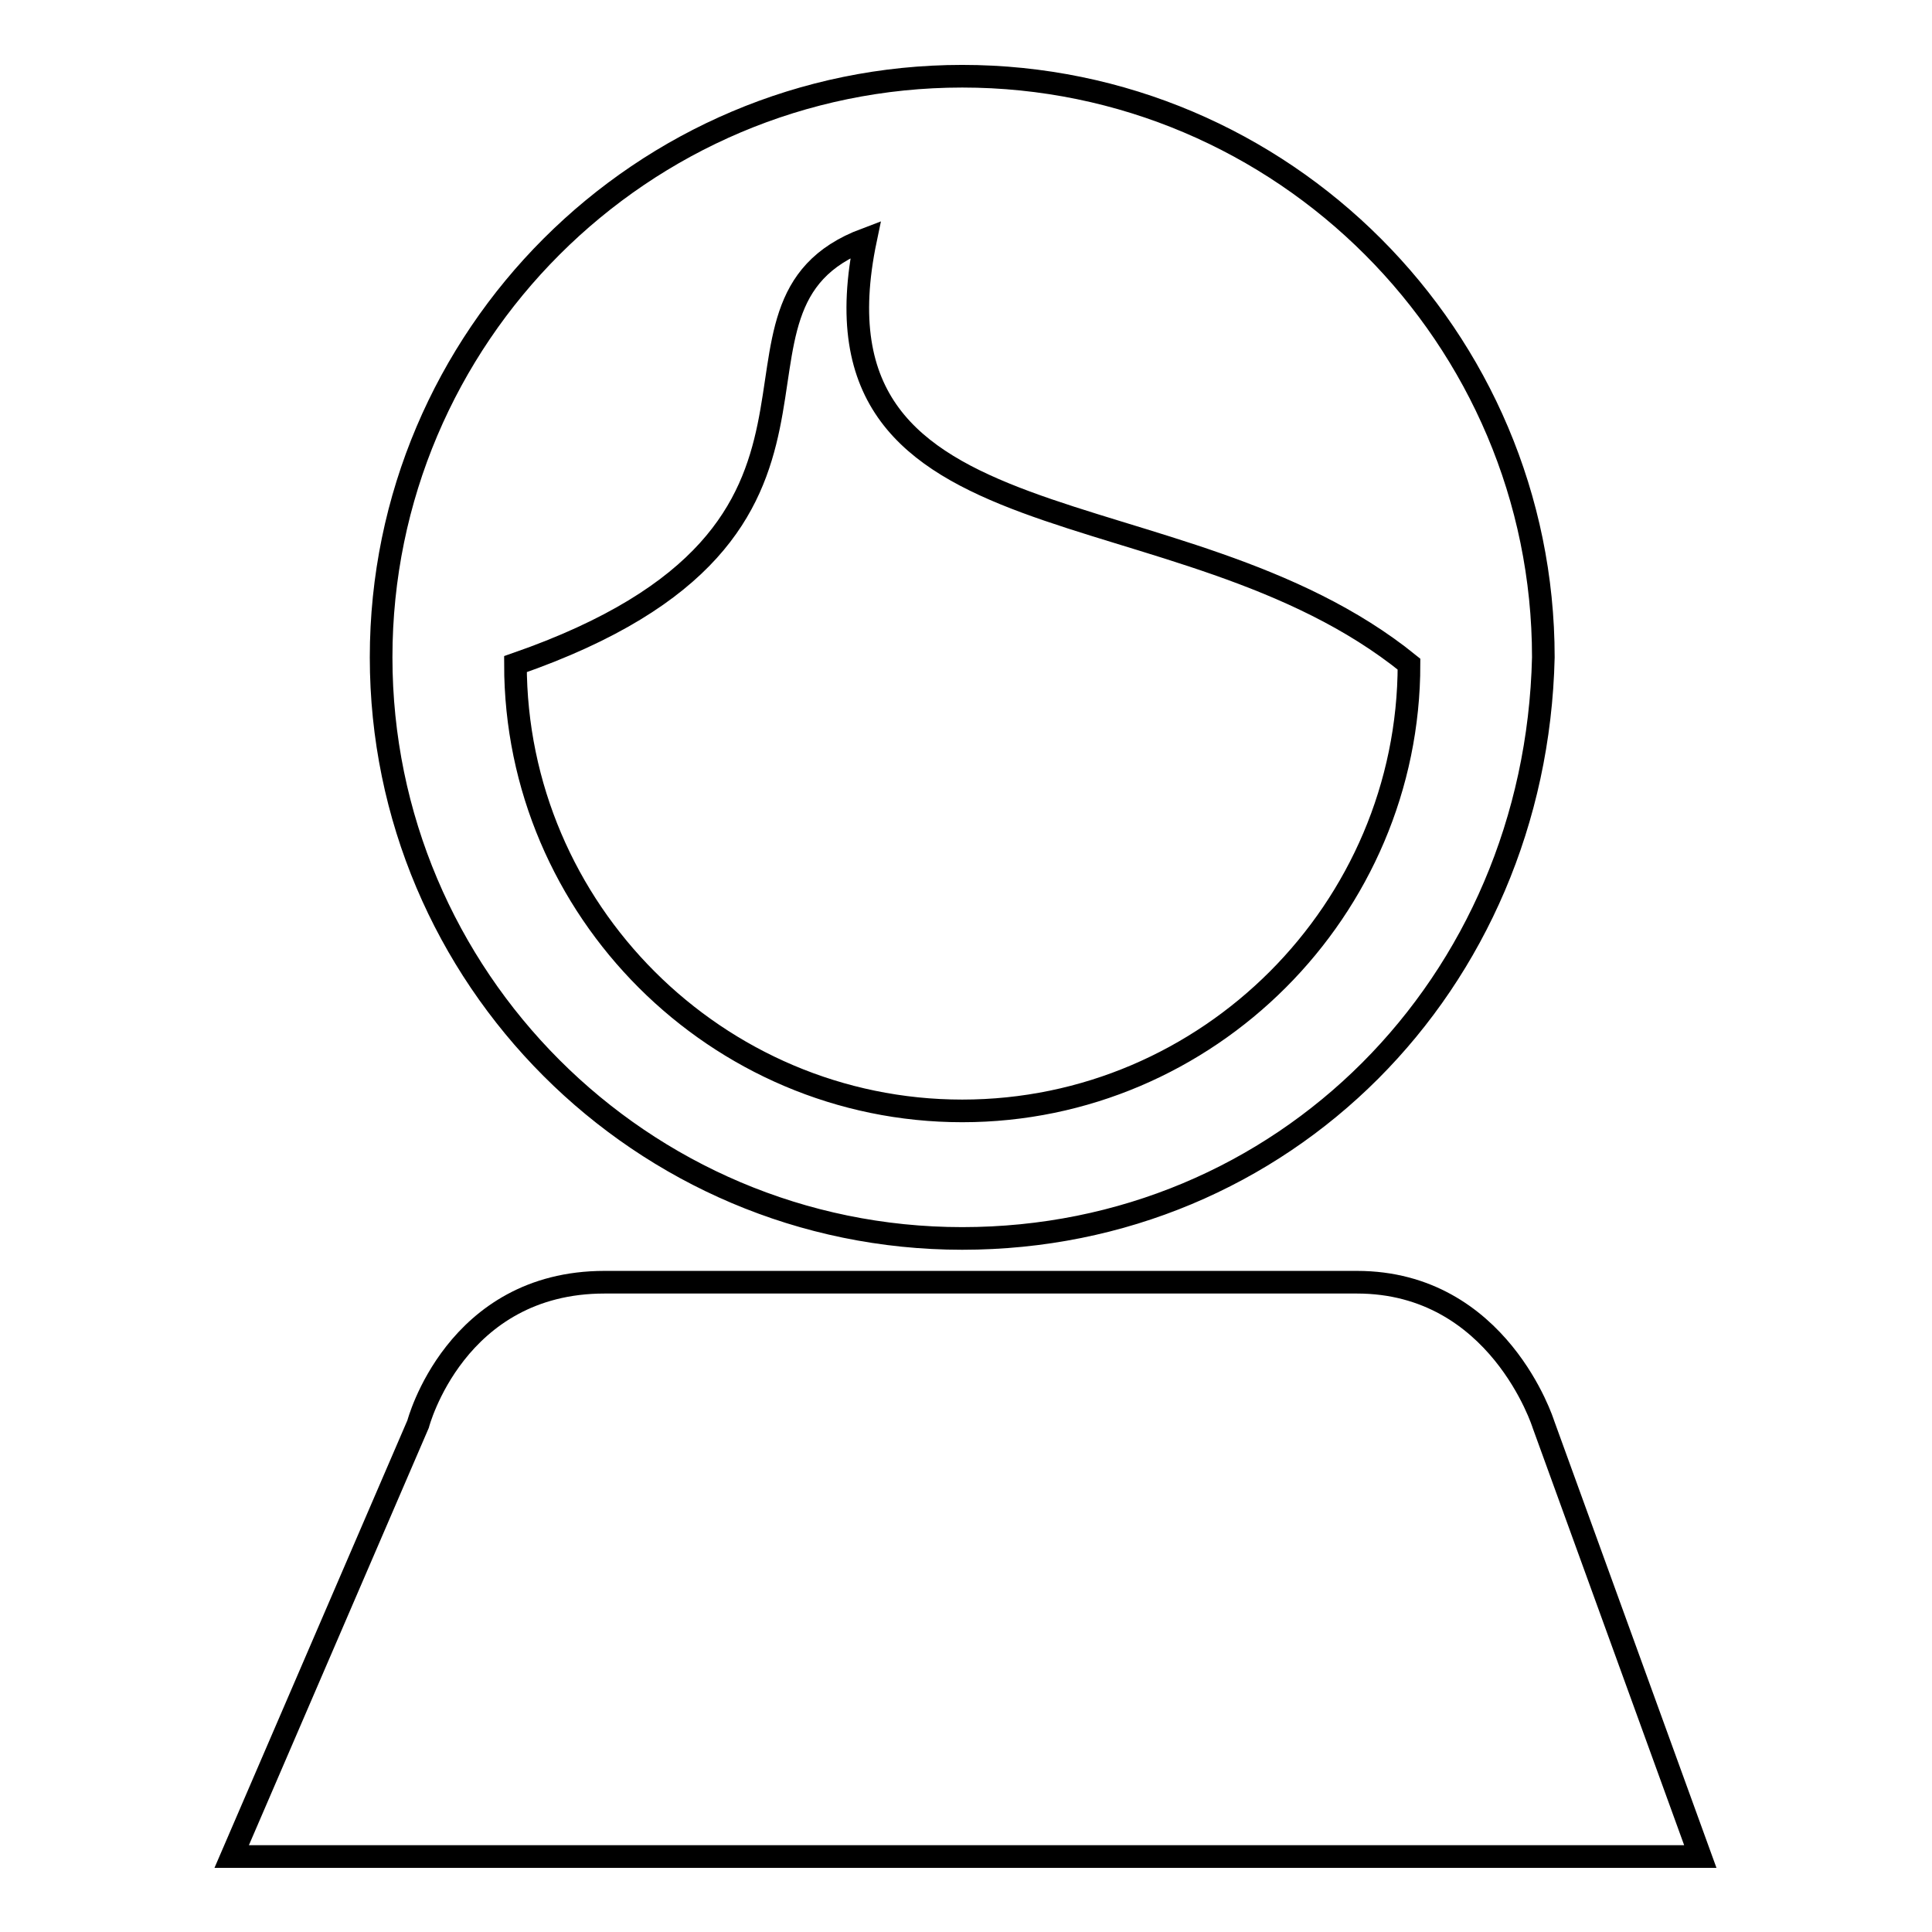 <?xml version="1.0" encoding="utf-8"?>
<!-- Svg Vector Icons : http://www.onlinewebfonts.com/icon -->
<!DOCTYPE svg PUBLIC "-//W3C//DTD SVG 1.1//EN" "http://www.w3.org/Graphics/SVG/1.1/DTD/svg11.dtd">
<svg version="1.1" xmlns="http://www.w3.org/2000/svg" xmlns:xlink="http://www.w3.org/1999/xlink" x="0px" y="0px" viewBox="0 0 256 256" enable-background="new 0 0 256 256" xml:space="preserve">
<g><g><path stroke-width="3" fill-opacity="0" stroke="#000000"  d="M30.7,246l24.7-57.3c0,0,4.9-18.8,24.7-18.8h99.7c18.8,0,24.7,18.8,24.7,18.8l20.8,57.3H30.7z M127.5,164.1c-42.5,0-77-34.6-77-77c0-42.5,34.6-77,77-77c42.5,0,77,34.6,77,77C203.5,130.5,170,164.1,127.5,164.1z M114.7,31.7C91,40.6,119.6,70.2,68.3,88c0,32.6,26.7,59.2,59.2,59.2c32.6,0,59.2-26.7,59.2-59.2C156.2,63.3,105.8,74.2,114.7,31.7z"/></g></g>
</svg>